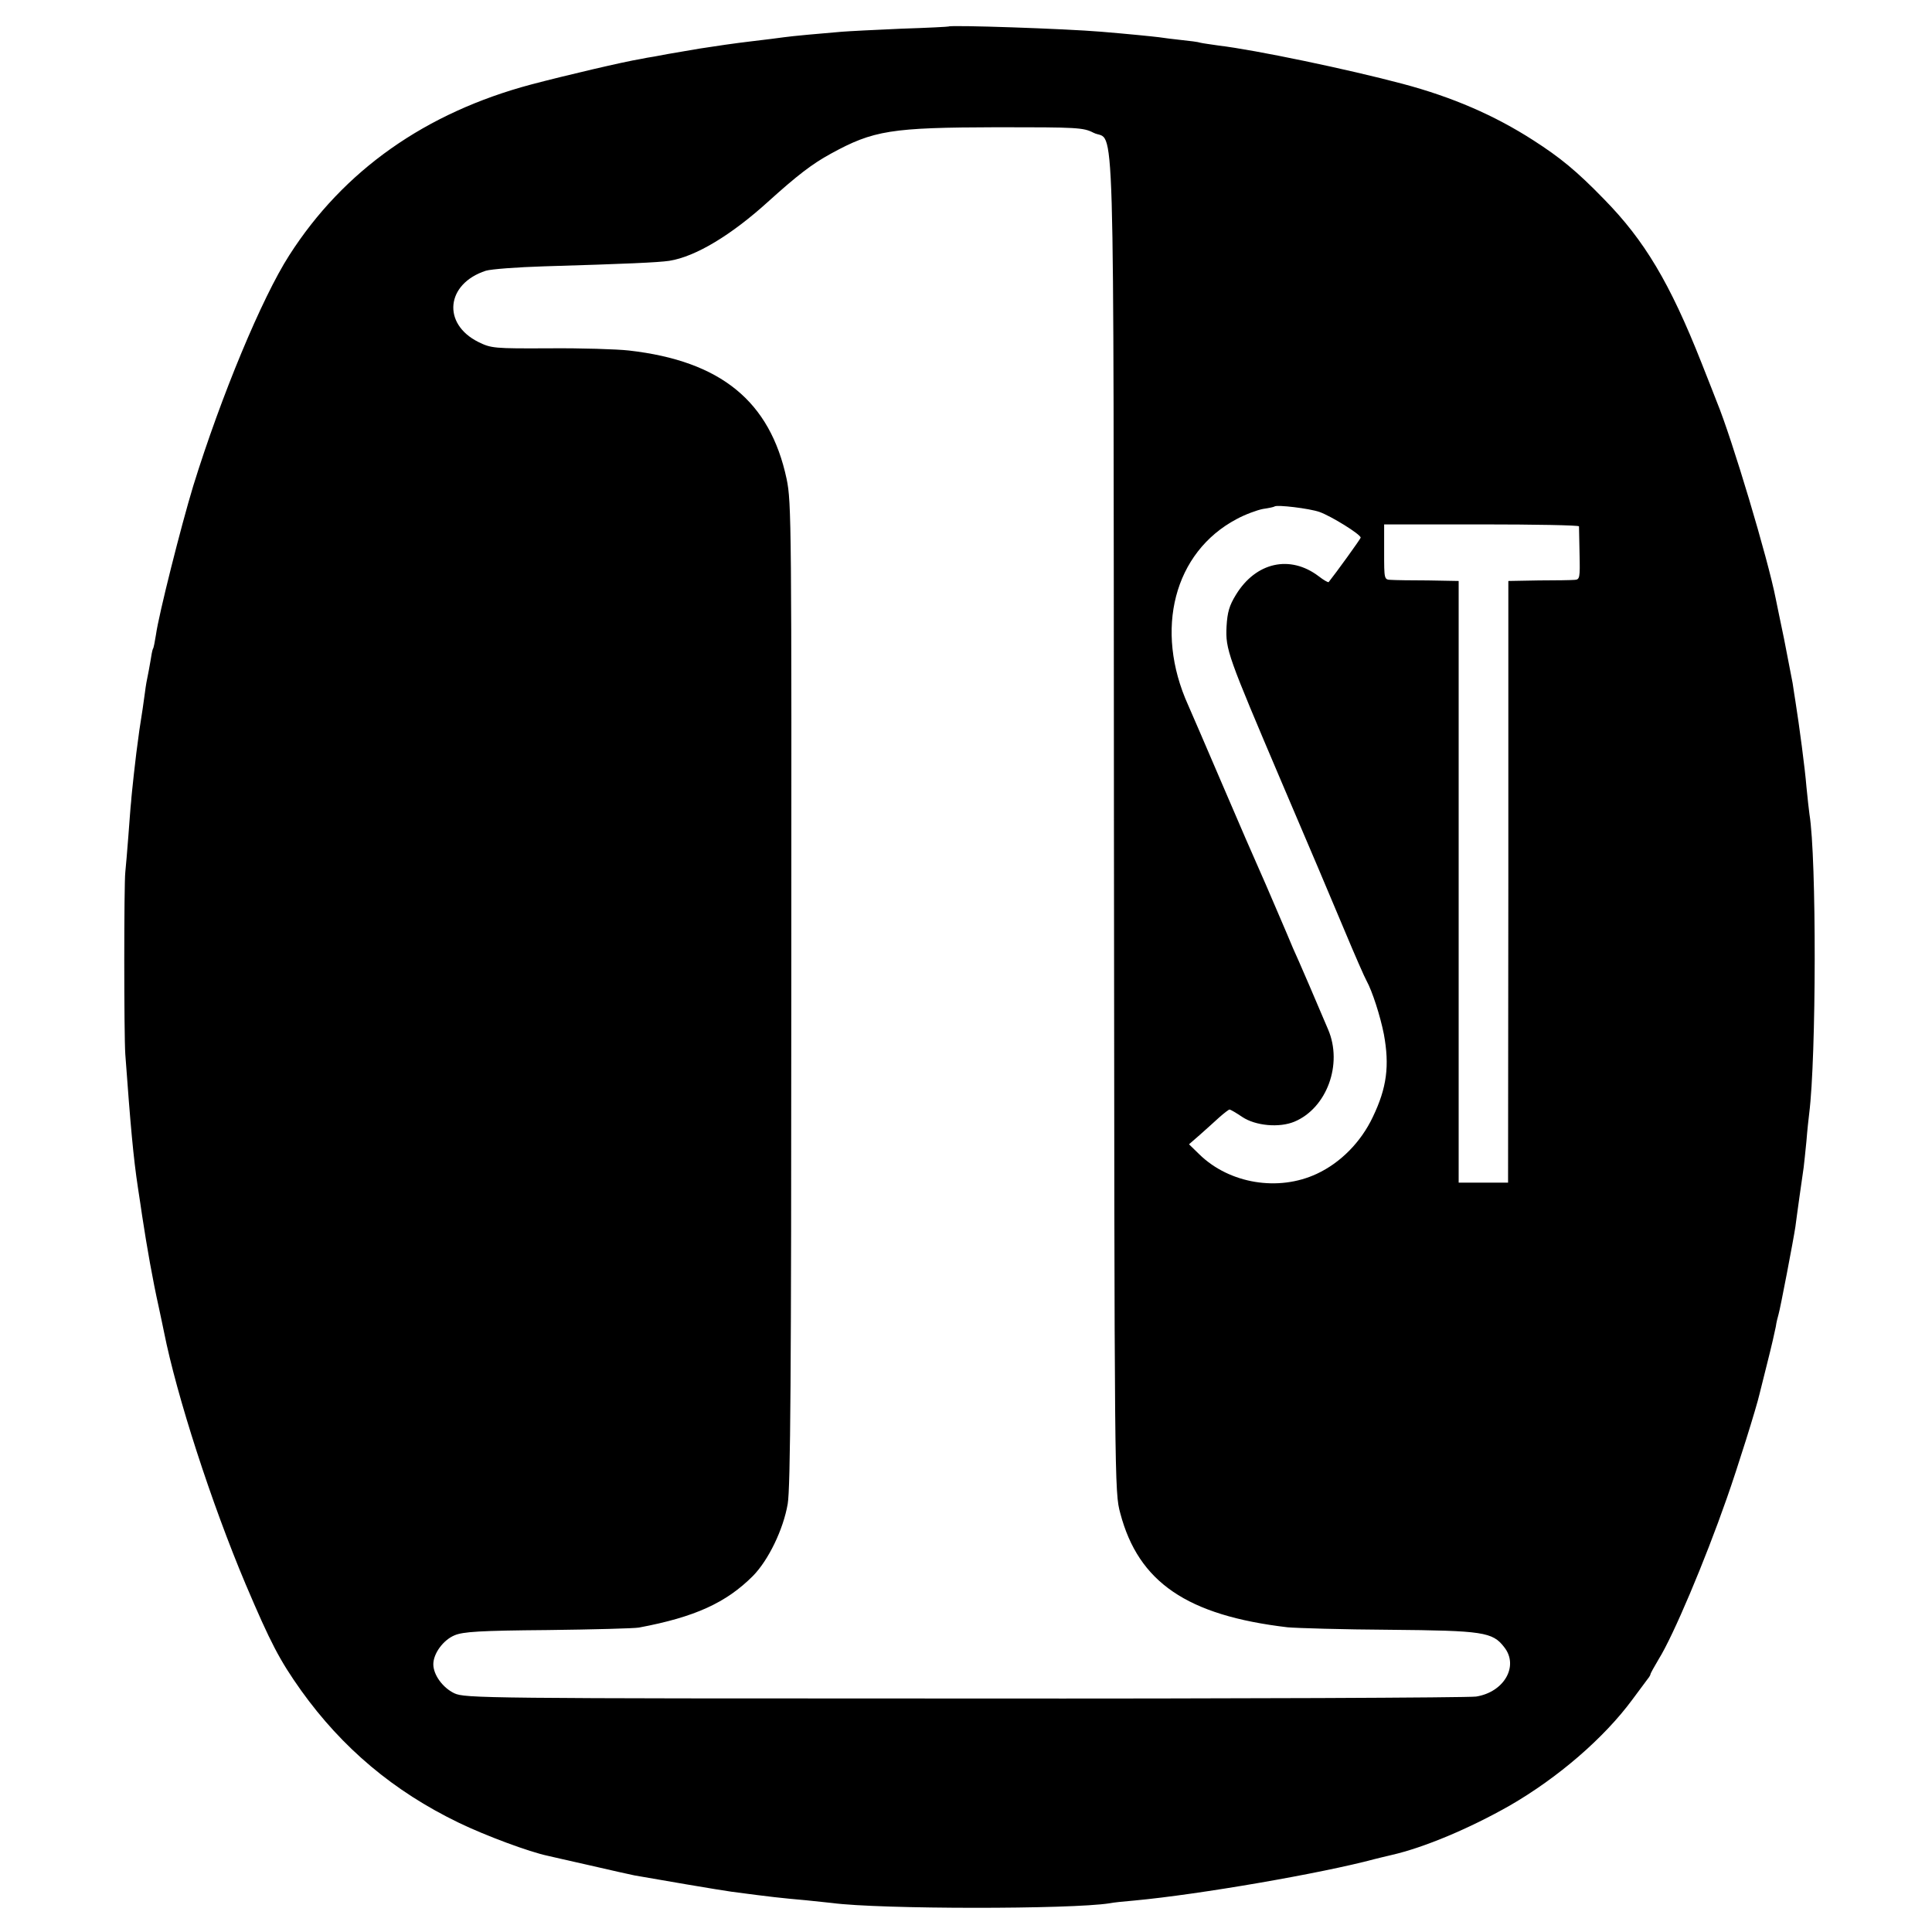 <?xml version="1.0" standalone="no"?>
<!DOCTYPE svg PUBLIC "-//W3C//DTD SVG 20010904//EN"
 "http://www.w3.org/TR/2001/REC-SVG-20010904/DTD/svg10.dtd">
<svg version="1.0" xmlns="http://www.w3.org/2000/svg"
 width="700pt" height="700pt" viewBox="0 0 700 700"
 preserveAspectRatio="xMidYMid meet">
<g transform="translate(0,700) scale(0.1,-0.1)"
fill="#000000" stroke="none">
<path d="M3437 6904 c-1 -1 -78 -5 -172 -8 -93 -4 -190 -9 -215 -11 -74 -6
-183 -16 -210 -20 -14 -2 -68 -9 -120 -15 -52 -6 -135 -18 -185 -26 -118 -20
-135 -23 -165 -29 -14 -2 -36 -6 -50 -9 -57 -9 -274 -60 -395 -92 -383 -102
-680 -311 -877 -619 -99 -154 -247 -510 -348 -836 -44 -145 -125 -466 -135
-539 -4 -24 -8 -48 -11 -51 -2 -4 -6 -24 -9 -45 -4 -22 -8 -46 -10 -54 -2 -8
-7 -35 -10 -60 -3 -25 -12 -85 -20 -135 -7 -49 -16 -121 -20 -160 -4 -38 -9
-83 -10 -100 -2 -16 -6 -73 -10 -125 -4 -52 -9 -111 -11 -130 -5 -45 -5 -588
0 -660 19 -260 29 -373 46 -485 5 -33 12 -78 15 -100 18 -118 38 -231 60 -330
8 -38 17 -79 19 -90 46 -232 172 -621 296 -915 91 -214 123 -275 201 -385 149
-208 335 -365 571 -479 97 -47 256 -106 323 -120 11 -3 80 -18 154 -35 73 -17
145 -33 160 -36 61 -11 319 -55 351 -59 143 -19 180 -23 270 -31 36 -4 79 -8
95 -10 174 -23 866 -23 1005 -1 14 3 54 7 90 10 237 22 680 99 870 150 8 2 36
9 62 15 118 27 282 96 428 179 175 101 342 245 445 385 25 34 50 67 55 74 6 7
10 15 10 17 0 3 14 28 30 55 52 83 167 355 246 581 39 110 109 334 119 379 2
9 15 61 29 116 14 55 27 112 30 128 2 15 7 35 10 45 6 19 54 270 61 317 2 17
9 66 15 110 6 44 13 91 15 105 2 14 6 57 10 95 3 39 8 84 10 100 26 205 27
927 1 1085 -2 14 -7 59 -11 100 -5 64 -26 222 -40 310 -2 14 -7 43 -10 65 -4
22 -18 94 -31 160 -14 66 -27 131 -30 145 -28 144 -159 582 -214 715 -4 11
-29 74 -55 140 -115 291 -207 444 -353 593 -100 103 -159 151 -257 214 -140
90 -292 156 -472 204 -199 53 -534 123 -668 139 -27 4 -57 8 -65 10 -8 3 -40
7 -70 10 -30 3 -66 8 -80 10 -24 3 -113 12 -210 20 -130 11 -545 25 -553 19z
m525 -385 c79 -40 72 193 74 -2509 2 -2404 2 -2415 23 -2493 66 -250 242 -370
606 -413 33 -3 200 -8 370 -9 338 -3 373 -8 415 -63 54 -68 0 -163 -102 -179
-28 -4 -864 -8 -1857 -7 -1739 0 -1807 1 -1845 19 -42 20 -76 67 -76 105 0 39
36 88 77 105 31 13 91 17 338 19 165 2 314 6 330 9 203 38 316 90 413 187 56
57 110 168 126 261 10 57 13 473 13 1849 1 1703 1 1779 -17 1865 -60 281 -238
427 -571 465 -44 5 -174 9 -289 8 -201 -1 -210 0 -257 23 -132 66 -117 211 27
258 20 6 114 13 210 16 303 9 414 14 455 20 95 15 225 93 361 217 101 91 156
134 224 171 155 85 218 95 604 96 290 0 311 -1 348 -20z m819 -1374 c42 -15
149 -81 149 -93 0 -4 -91 -130 -116 -161 -2 -2 -18 7 -36 21 -104 79 -228 51
-300 -67 -24 -39 -31 -63 -34 -115 -4 -84 4 -104 200 -565 87 -203 189 -444
227 -535 38 -91 74 -173 80 -183 21 -38 50 -128 63 -194 21 -114 11 -194 -40
-300 -43 -91 -117 -166 -203 -206 -139 -65 -316 -36 -425 70 l-38 37 39 34
c21 19 53 47 70 63 18 16 35 29 38 29 3 0 24 -12 46 -27 48 -32 134 -40 189
-17 117 49 176 208 122 334 -25 60 -114 267 -127 294 -7 17 -34 81 -60 141
-26 61 -55 128 -65 150 -10 22 -69 157 -130 300 -61 143 -118 274 -125 290
-124 274 -51 554 175 674 31 17 75 33 96 37 21 3 40 7 42 9 8 7 126 -7 163
-20z m940 -52 c0 -5 1 -50 2 -100 2 -87 1 -93 -18 -94 -11 -1 -69 -2 -130 -2
l-110 -2 0 -1090 -1 -1090 -89 0 -90 0 0 1090 0 1090 -110 2 c-60 0 -121 1
-135 2 -25 1 -25 1 -25 101 l0 100 353 0 c193 0 352 -3 353 -7z"/>
</g>
</svg>

